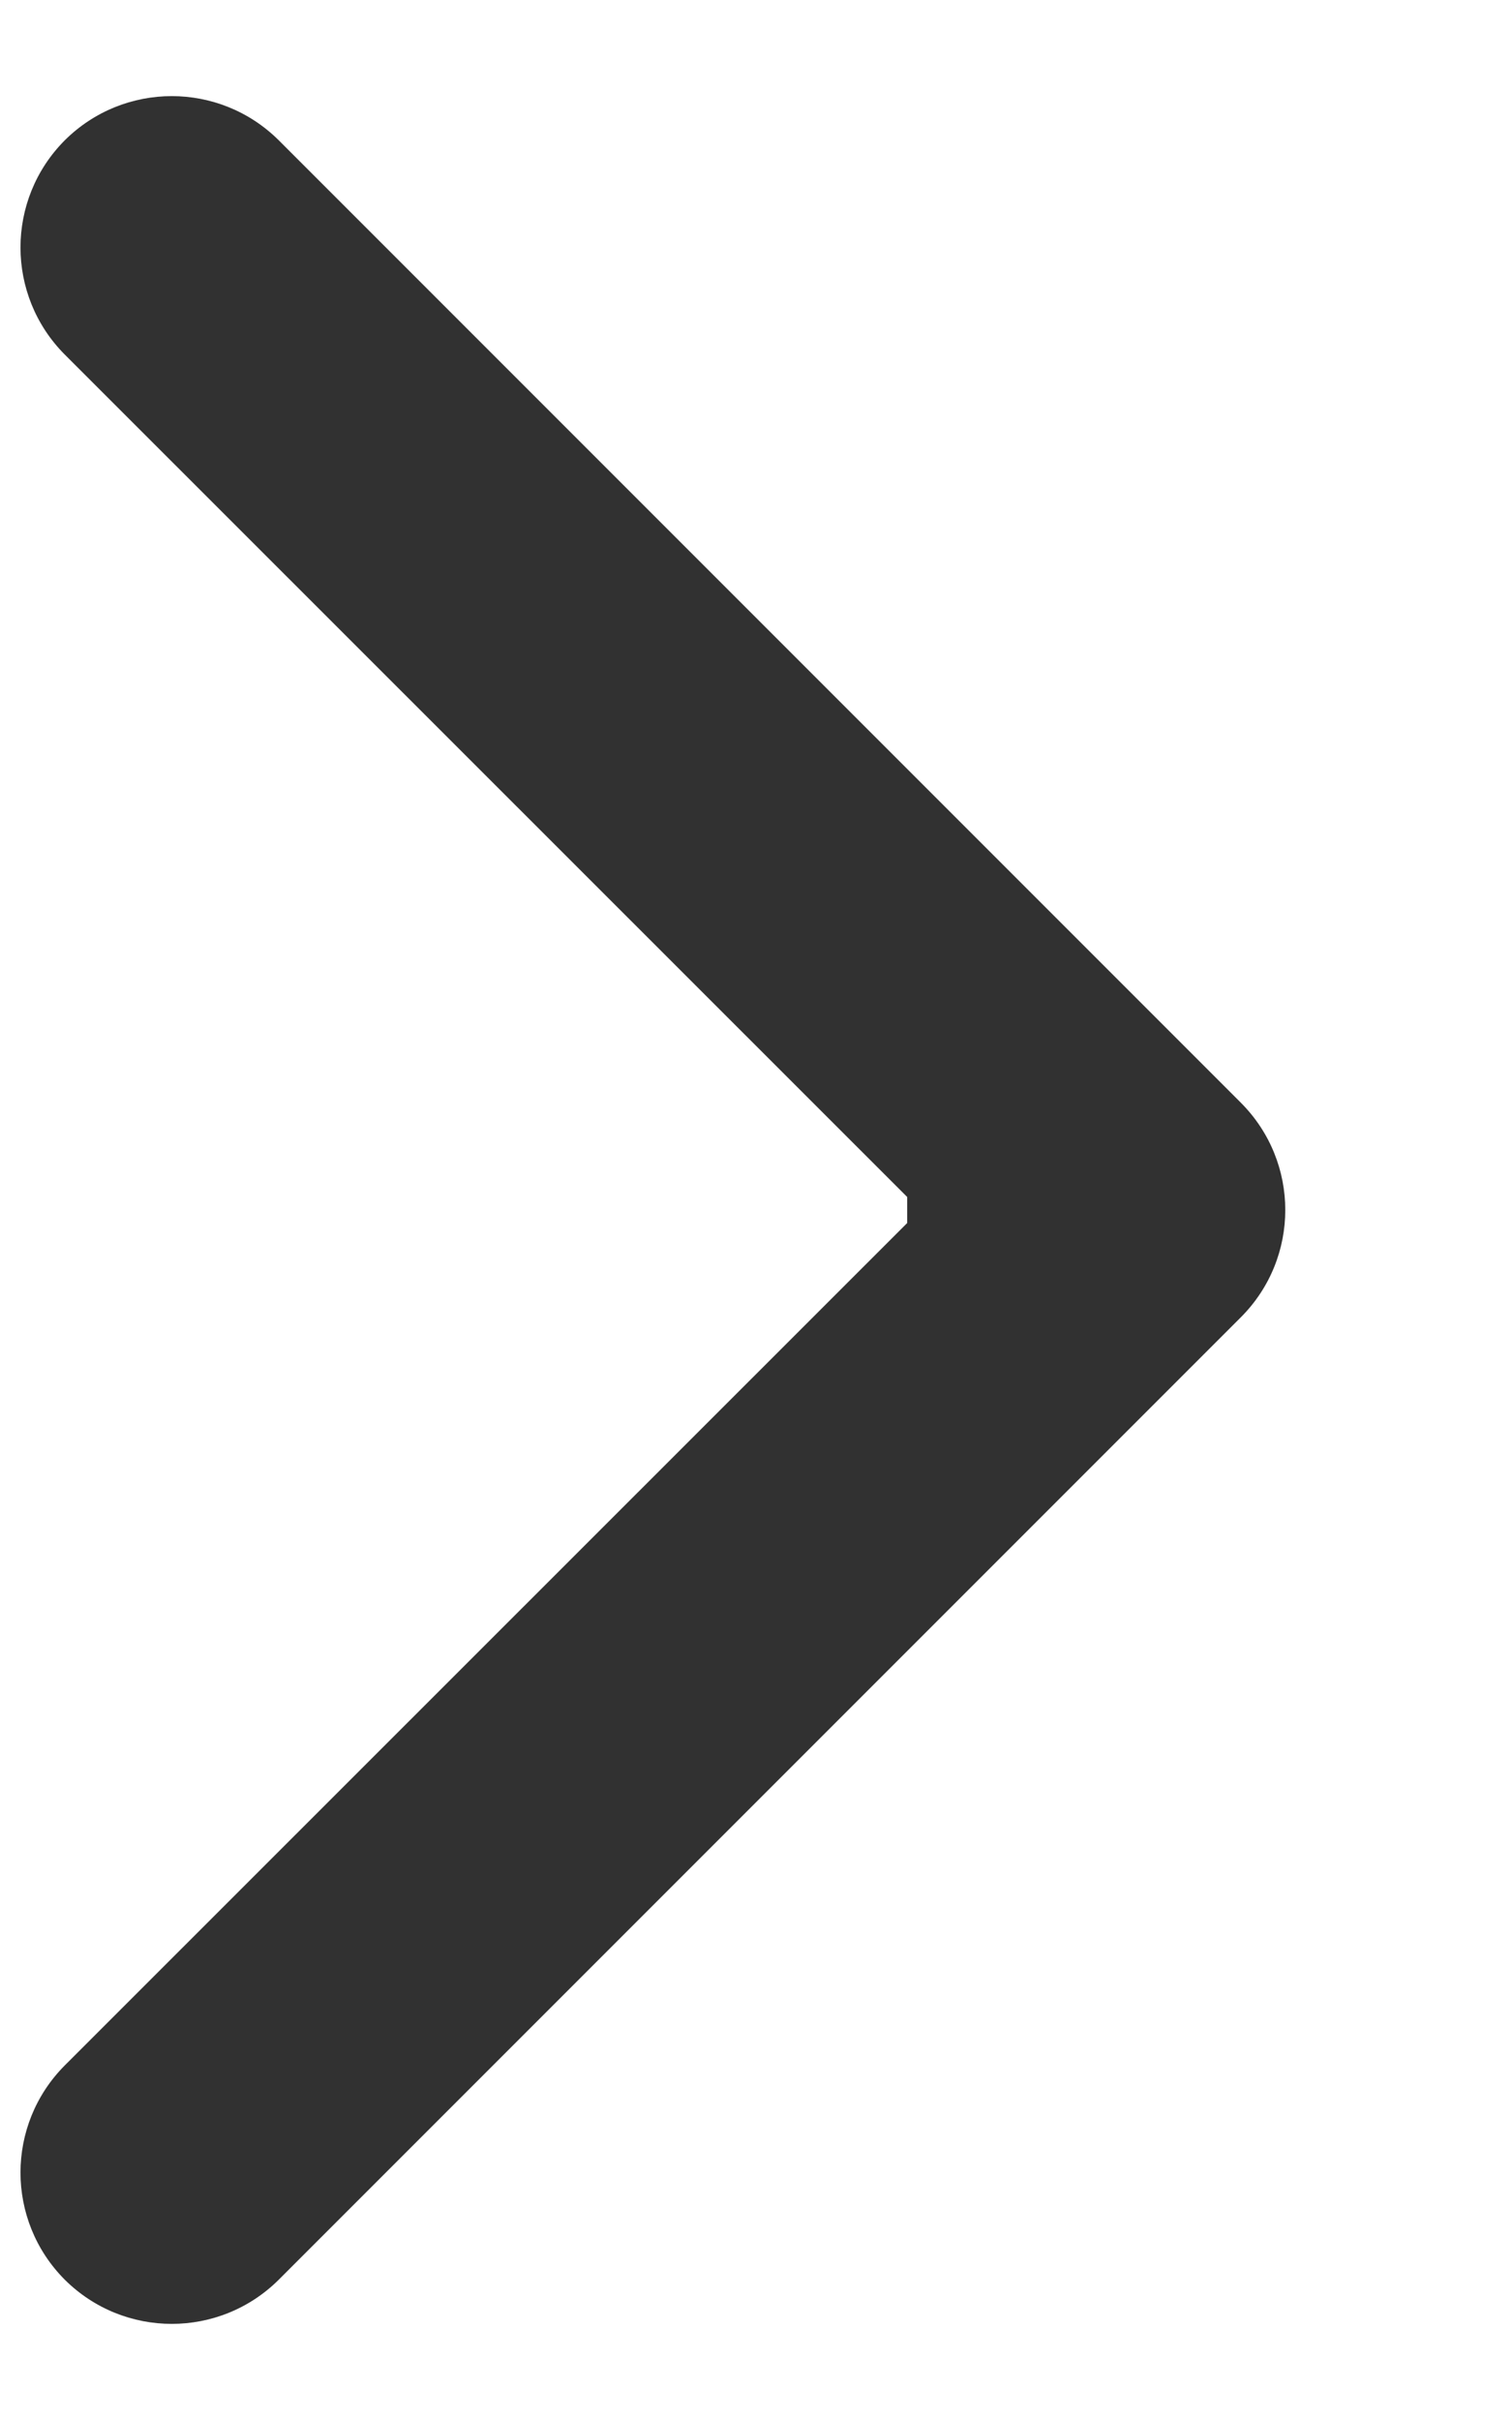<?xml version="1.0" encoding="UTF-8"?> <svg xmlns="http://www.w3.org/2000/svg" width="5" height="8" viewBox="0 0 5 8" fill="none"> <path d="M4.104 4.354C4.299 4.158 4.299 3.842 4.104 3.646L0.922 0.464C0.726 0.269 0.41 0.269 0.214 0.464C0.019 0.66 0.019 0.976 0.214 1.172L3.043 4L0.214 6.828C0.019 7.024 0.019 7.34 0.214 7.536C0.41 7.731 0.726 7.731 0.922 7.536L4.104 4.354ZM3 4.5H3.75V3.5H3V4.5Z" fill="#313131"></path> </svg> 